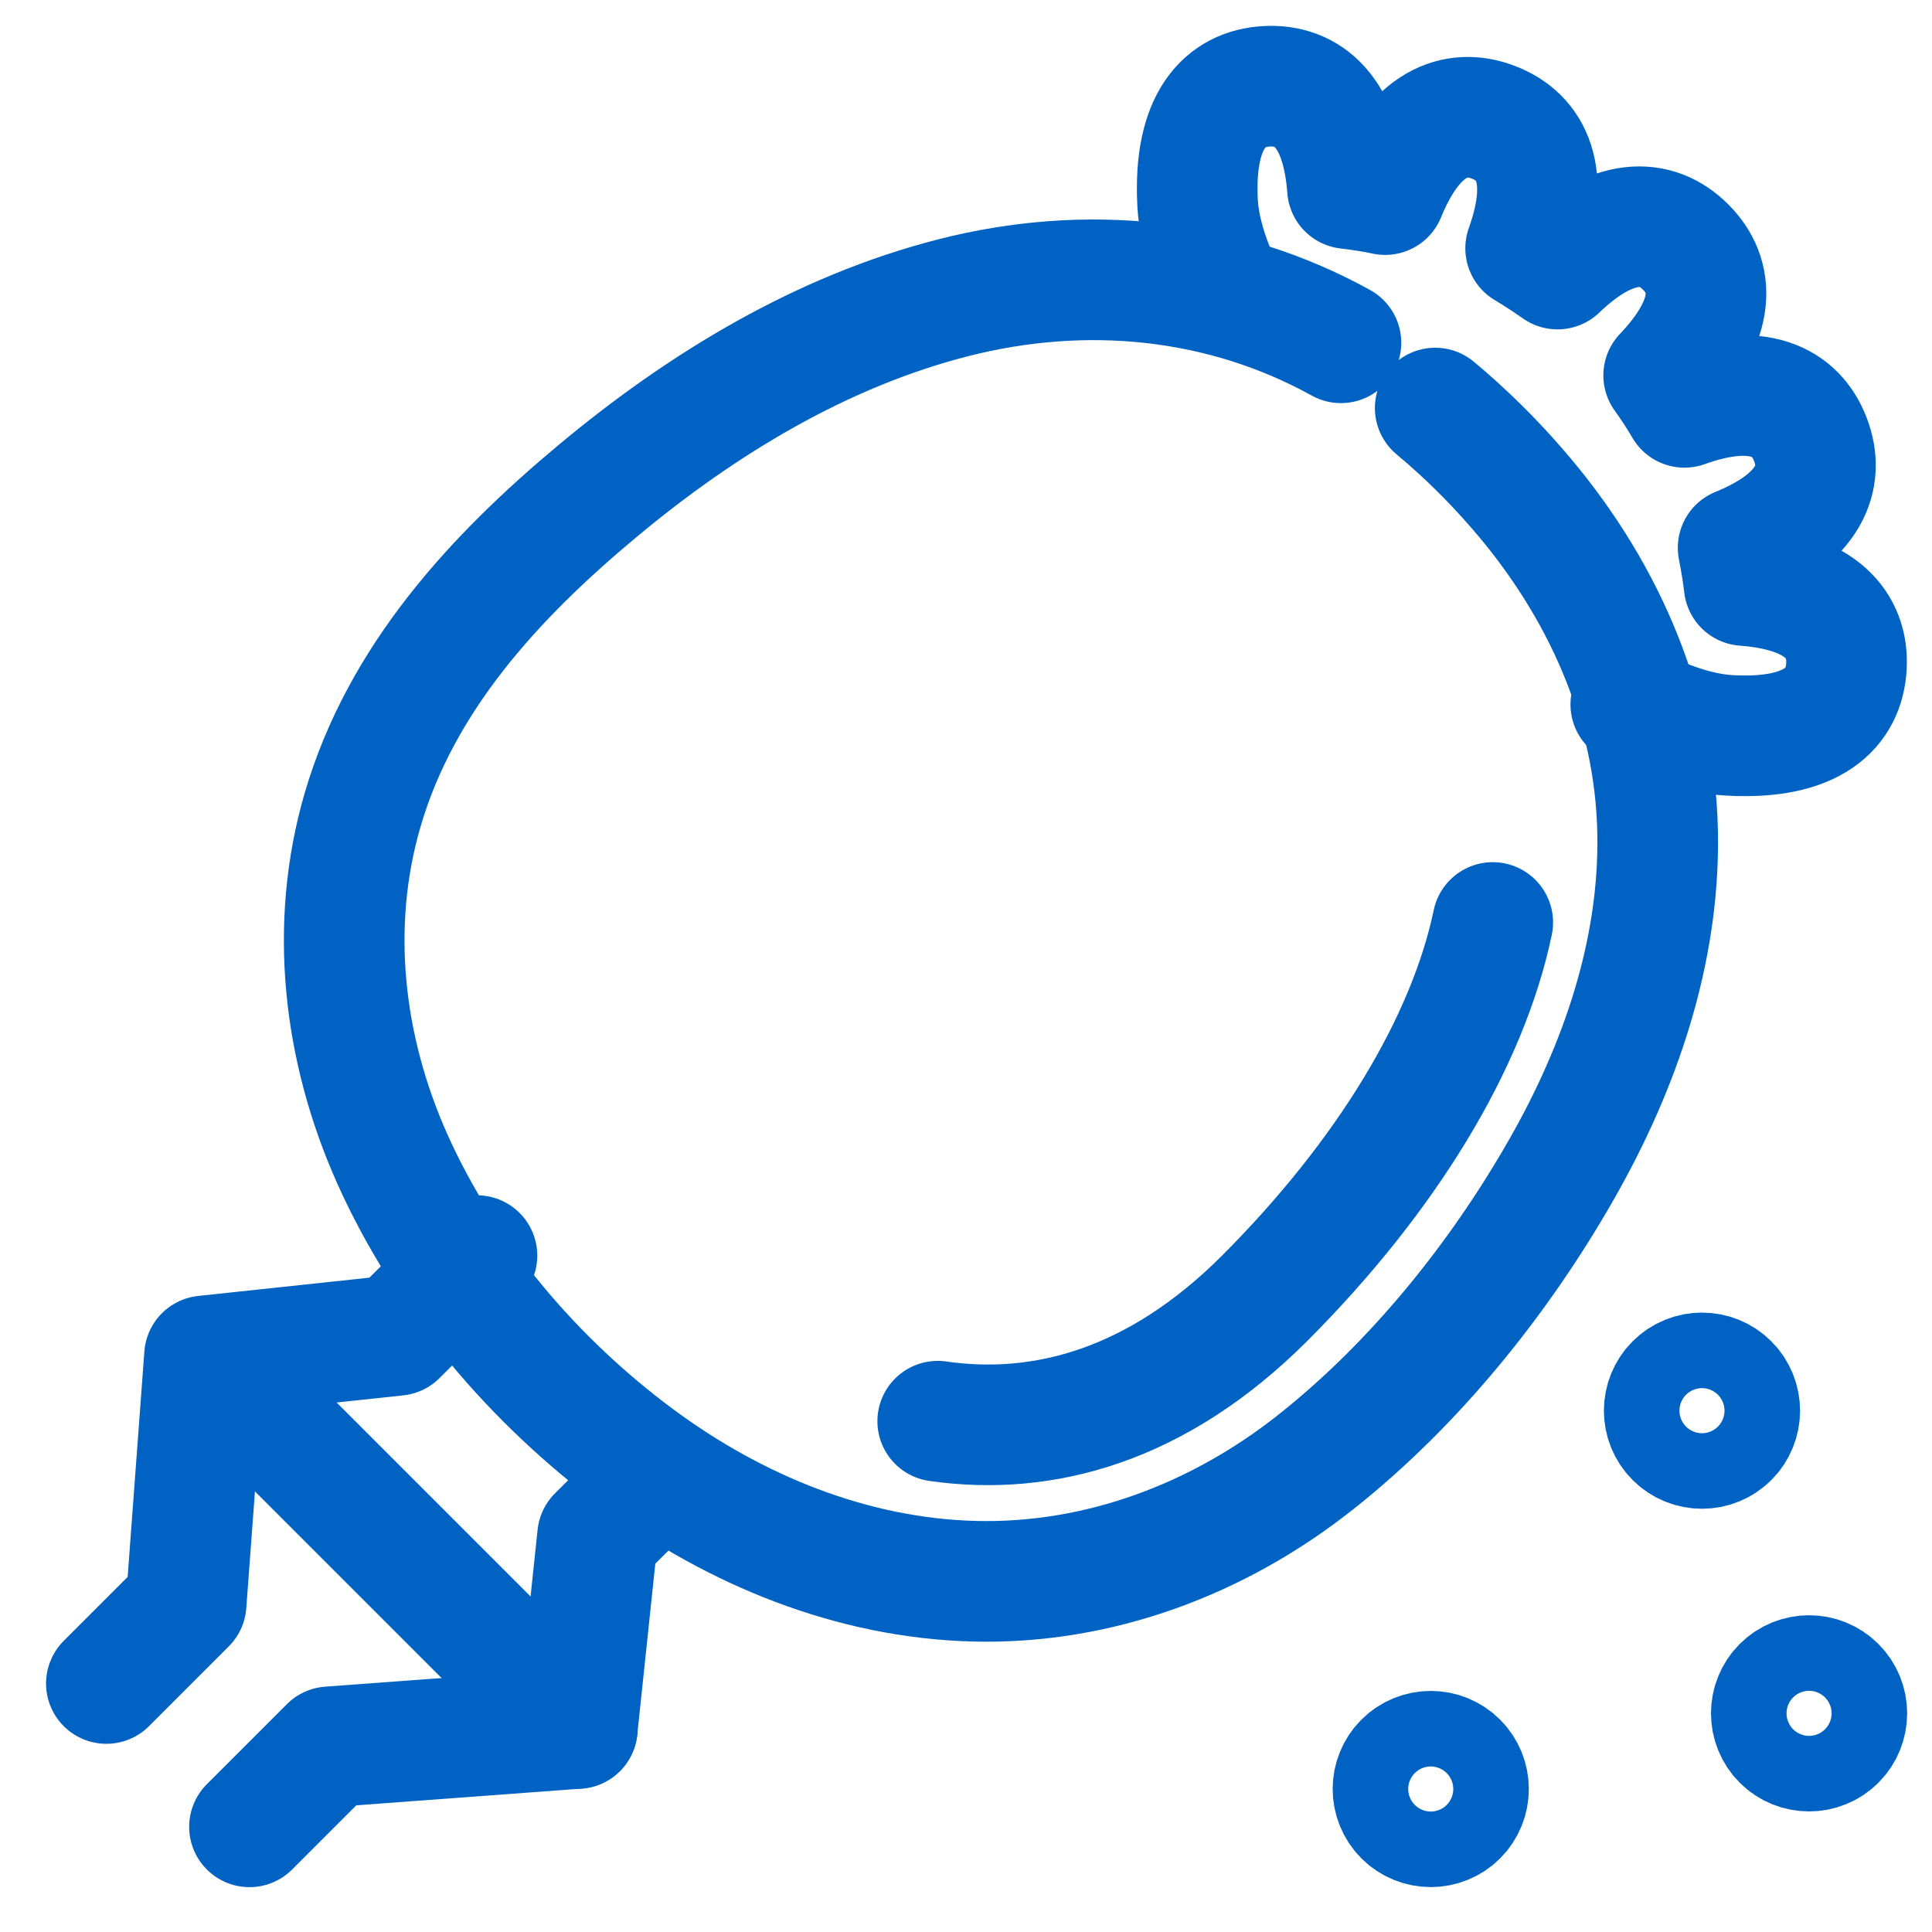 <?xml version="1.0" encoding="UTF-8"?><svg id="Layer_1" xmlns="http://www.w3.org/2000/svg" viewBox="0 0 79.92 79.91"><defs><style>.cls-1{fill:none;stroke:#0063c3;stroke-linecap:round;stroke-linejoin:round;stroke-width:4.99px;}</style></defs><path class="cls-1" d="M60.29,75.11c.61-.61,.61-1.6,0-2.21-.61-.61-1.6-.61-2.21,0-.61,.61-.61,1.6,0,2.21,.61,.61,1.6,.61,2.21,0Z"/><path class="cls-1" d="M75.94,71.98c.61-.61,.61-1.6,0-2.21-.61-.61-1.6-.61-2.21,0-.61,.61-.61,1.6,0,2.21,.61,.61,1.6,.61,2.21,0Z"/><path class="cls-1" d="M71.51,59.46c.61-.61,.61-1.6,0-2.21-.61-.61-1.6-.61-2.21,0-.61,.61-.61,1.6,0,2.21,.61,.61,1.6,.61,2.21,0Z"/><path class="cls-1" d="M50.7,12.24h0c-.6-1.22-1.09-2.58-1.16-3.84-.18-3.44,1.15-4.74,2.86-4.83,1.67-.09,3.1,1,3.34,4.23,.52,.06,1.04,.14,1.56,.25,1.22-2.99,2.92-3.59,4.48-2.99,1.56,.6,2.42,2.17,1.33,5.21,.45,.27,.89,.56,1.32,.86,1.15-1.1,2.16-1.62,3.04-1.73,.91-.11,1.66,.22,2.26,.82,1.18,1.18,1.32,2.97-.91,5.31,.31,.43,.6,.87,.86,1.32,3.04-1.09,4.62-.23,5.21,1.33,.6,1.56,0,3.26-2.99,4.48,.1,.52,.19,1.04,.25,1.56,3.22,.24,4.32,1.66,4.23,3.34-.09,1.72-1.39,3.05-4.83,2.86-1.35-.07-2.81-.63-4.09-1.28"/><polyline class="cls-1" points="10.32 75.57 13.63 72.26 23.88 71.5 24.72 63.54 26.93 61.34"/><polyline class="cls-1" points="4.4 69.64 7.7 66.34 8.46 56.09 16.42 55.24 19.73 51.94"/><line class="cls-1" x1="9.65" y1="57.27" x2="23.88" y2="71.5"/><path class="cls-1" d="M61.75,38.16c-1.04,4.97-4.39,10.49-9.43,15.54-4.44,4.44-9.15,5.72-13.53,5.09"/><path class="cls-1" d="M55.47,14.18c-4.92-2.72-10.59-3.25-16.01-1.87-5.47,1.39-10.44,4.41-14.74,8-4.26,3.55-8.13,7.75-9.72,13.19-1.4,4.8-.8,9.89,1.22,14.42,2.19,4.9,5.87,9.22,10.17,12.4,4.03,2.98,8.86,4.96,13.91,5.09,5.17,.13,10.12-1.75,14.14-4.94,4.08-3.23,7.57-7.57,10.14-12.07,2.42-4.23,4.08-9.01,3.99-13.94-.09-5.34-2.35-10.28-5.83-14.27-1.03-1.19-2.16-2.3-3.37-3.31"/></svg>